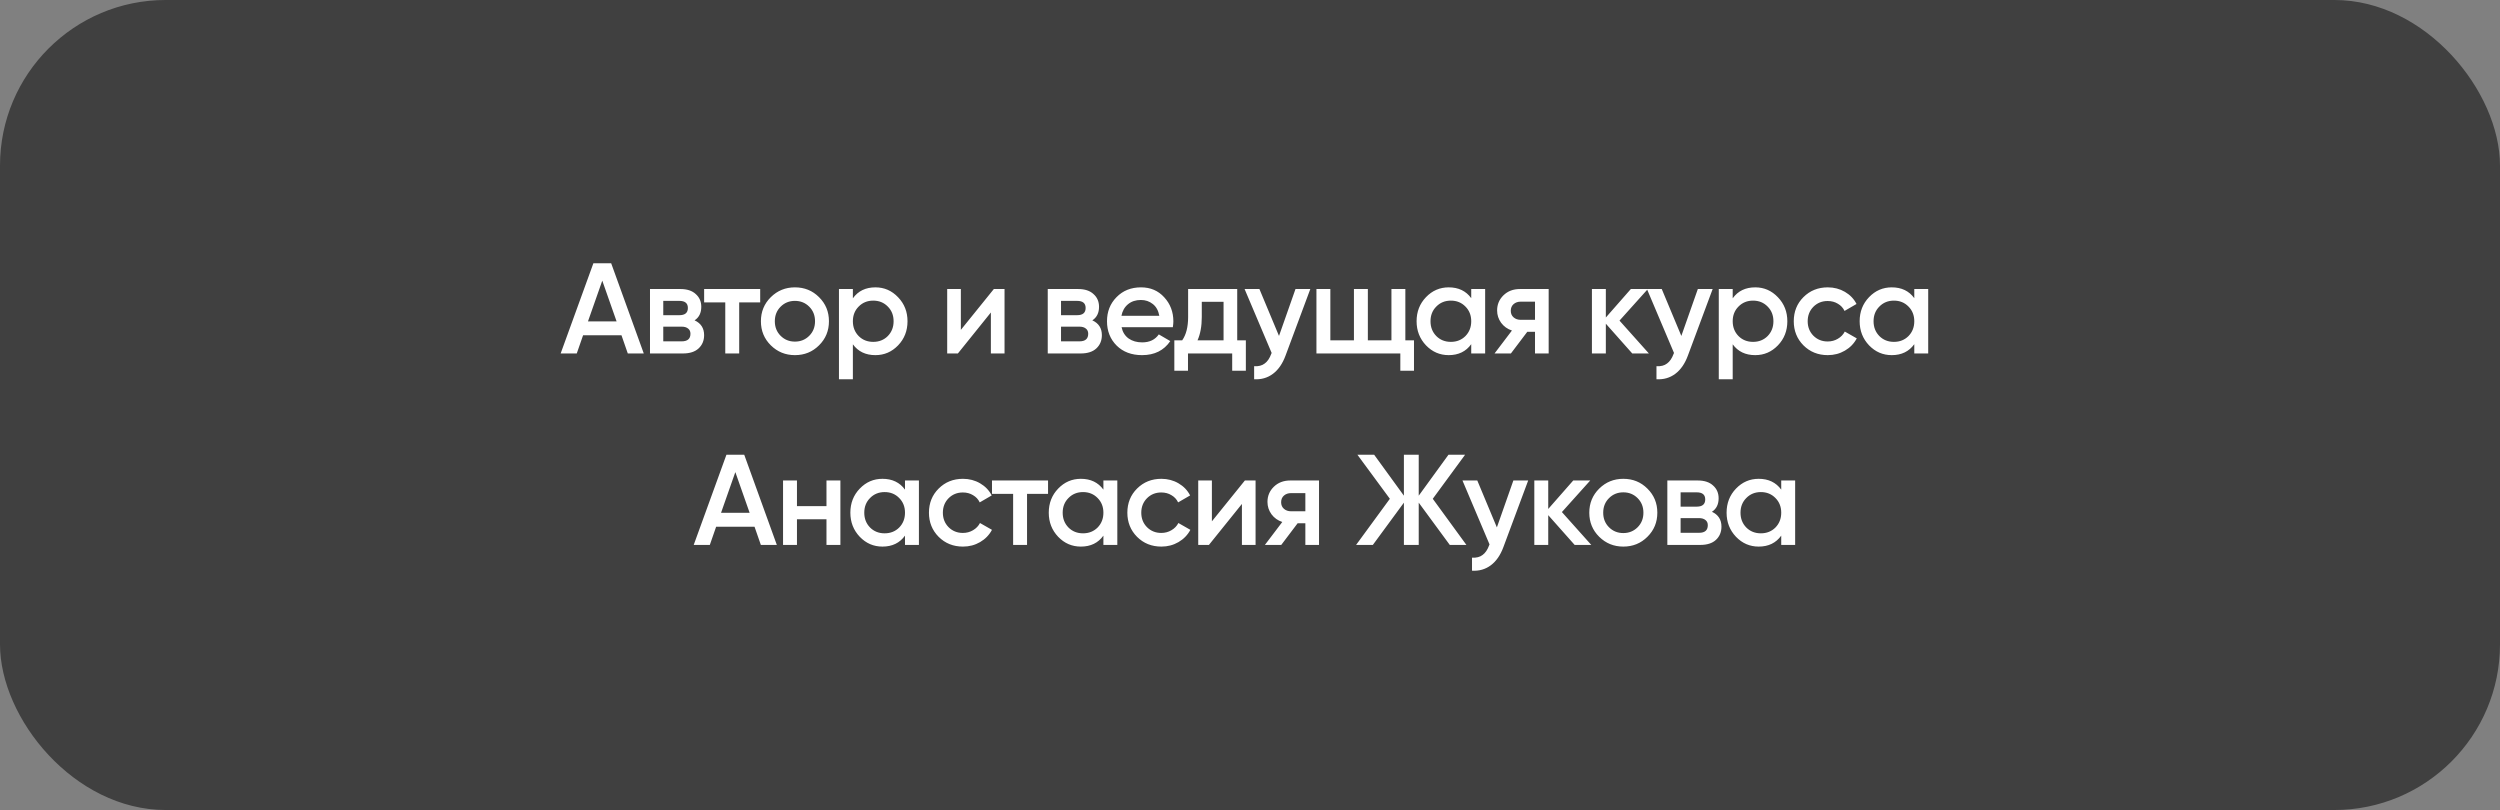 <?xml version="1.0" encoding="UTF-8"?> <svg xmlns="http://www.w3.org/2000/svg" width="679" height="220" viewBox="0 0 679 220" fill="none"><rect x="0" y="0" width="679" height="220" fill="#808080" stroke="none"/> <rect opacity="0.5" width="679" height="220" rx="45" fill="black"></rect> <path d="M170.509 96L168.794 91.065H158.364L156.649 96H152.274L161.164 71.5H165.994L174.849 96H170.509ZM159.694 87.285H167.464L163.579 76.225L159.694 87.285ZM188.648 87.005C190.375 87.798 191.238 89.14 191.238 91.03C191.238 92.5 190.737 93.702 189.733 94.635C188.753 95.545 187.342 96 185.498 96H176.538V78.5H184.798C186.595 78.5 187.983 78.955 188.963 79.865C189.967 80.752 190.468 81.907 190.468 83.33C190.468 84.987 189.862 86.212 188.648 87.005ZM184.518 81.72H180.143V85.605H184.518C186.058 85.605 186.828 84.952 186.828 83.645C186.828 82.362 186.058 81.72 184.518 81.72ZM185.148 92.71C186.735 92.71 187.528 92.022 187.528 90.645C187.528 90.038 187.318 89.572 186.898 89.245C186.478 88.895 185.895 88.72 185.148 88.72H180.143V92.71H185.148ZM206.469 78.5V82.14H200.764V96H196.984V82.14H191.244V78.5H206.469ZM215.903 96.455C213.336 96.455 211.155 95.568 209.358 93.795C207.561 92.022 206.663 89.84 206.663 87.25C206.663 84.66 207.561 82.478 209.358 80.705C211.155 78.932 213.336 78.045 215.903 78.045C218.493 78.045 220.675 78.932 222.448 80.705C224.245 82.478 225.143 84.66 225.143 87.25C225.143 89.84 224.245 92.022 222.448 93.795C220.675 95.568 218.493 96.455 215.903 96.455ZM212.018 91.205C213.068 92.255 214.363 92.78 215.903 92.78C217.443 92.78 218.738 92.255 219.788 91.205C220.838 90.155 221.363 88.837 221.363 87.25C221.363 85.663 220.838 84.345 219.788 83.295C218.738 82.245 217.443 81.72 215.903 81.72C214.363 81.72 213.068 82.245 212.018 83.295C210.968 84.345 210.443 85.663 210.443 87.25C210.443 88.837 210.968 90.155 212.018 91.205ZM237.766 78.045C240.169 78.045 242.223 78.943 243.926 80.74C245.629 82.513 246.481 84.683 246.481 87.25C246.481 89.84 245.629 92.022 243.926 93.795C242.223 95.568 240.169 96.455 237.766 96.455C235.106 96.455 233.064 95.475 231.641 93.515V103H227.861V78.5H231.641V81.02C233.064 79.037 235.106 78.045 237.766 78.045ZM233.216 91.275C234.266 92.325 235.584 92.85 237.171 92.85C238.758 92.85 240.076 92.325 241.126 91.275C242.176 90.202 242.701 88.86 242.701 87.25C242.701 85.64 242.176 84.31 241.126 83.26C240.076 82.187 238.758 81.65 237.171 81.65C235.584 81.65 234.266 82.187 233.216 83.26C232.166 84.31 231.641 85.64 231.641 87.25C231.641 88.86 232.166 90.202 233.216 91.275ZM269.927 78.5H272.832V96H269.122V84.87L260.162 96H257.257V78.5H260.967V89.595L269.927 78.5ZM296.678 87.005C298.405 87.798 299.268 89.14 299.268 91.03C299.268 92.5 298.766 93.702 297.763 94.635C296.783 95.545 295.371 96 293.528 96H284.568V78.5H292.828C294.625 78.5 296.013 78.955 296.993 79.865C297.996 80.752 298.498 81.907 298.498 83.33C298.498 84.987 297.891 86.212 296.678 87.005ZM292.548 81.72H288.173V85.605H292.548C294.088 85.605 294.858 84.952 294.858 83.645C294.858 82.362 294.088 81.72 292.548 81.72ZM293.178 92.71C294.765 92.71 295.558 92.022 295.558 90.645C295.558 90.038 295.348 89.572 294.928 89.245C294.508 88.895 293.925 88.72 293.178 88.72H288.173V92.71H293.178ZM304.616 88.86C304.896 90.19 305.538 91.217 306.541 91.94C307.545 92.64 308.77 92.99 310.216 92.99C312.223 92.99 313.728 92.267 314.731 90.82L317.846 92.64C316.12 95.183 313.565 96.455 310.181 96.455C307.335 96.455 305.036 95.592 303.286 93.865C301.536 92.115 300.661 89.91 300.661 87.25C300.661 84.637 301.525 82.455 303.251 80.705C304.978 78.932 307.195 78.045 309.901 78.045C312.468 78.045 314.568 78.943 316.201 80.74C317.858 82.537 318.686 84.718 318.686 87.285C318.686 87.682 318.64 88.207 318.546 88.86H304.616ZM304.581 85.78H314.871C314.615 84.357 314.02 83.283 313.086 82.56C312.176 81.837 311.103 81.475 309.866 81.475C308.466 81.475 307.3 81.86 306.366 82.63C305.433 83.4 304.838 84.45 304.581 85.78ZM336.029 92.43H338.374V100.69H334.664V96H322.659V100.69H318.949V92.43H321.084C322.157 90.913 322.694 88.802 322.694 86.095V78.5H336.029V92.43ZM325.249 92.43H332.319V81.965H326.404V86.095C326.404 88.592 326.019 90.703 325.249 92.43ZM351.856 78.5H355.881L349.161 96.56C348.344 98.777 347.201 100.433 345.731 101.53C344.261 102.627 342.557 103.117 340.621 103V99.465C341.811 99.535 342.767 99.29 343.491 98.73C344.237 98.193 344.832 97.318 345.276 96.105L345.381 95.86L338.031 78.5H342.056L347.376 91.24L351.856 78.5ZM381.694 92.43H384.039V100.69H380.329V96H357.544V78.5H361.324V92.43H367.729V78.5H371.509V92.43H377.914V78.5H381.694V92.43ZM399.586 78.5H403.366V96H399.586V93.48C398.163 95.463 396.121 96.455 393.461 96.455C391.058 96.455 389.004 95.568 387.301 93.795C385.598 91.998 384.746 89.817 384.746 87.25C384.746 84.66 385.598 82.478 387.301 80.705C389.004 78.932 391.058 78.045 393.461 78.045C396.121 78.045 398.163 79.025 399.586 80.985V78.5ZM390.101 91.275C391.151 92.325 392.469 92.85 394.056 92.85C395.643 92.85 396.961 92.325 398.011 91.275C399.061 90.202 399.586 88.86 399.586 87.25C399.586 85.64 399.061 84.31 398.011 83.26C396.961 82.187 395.643 81.65 394.056 81.65C392.469 81.65 391.151 82.187 390.101 83.26C389.051 84.31 388.526 85.64 388.526 87.25C388.526 88.86 389.051 90.202 390.101 91.275ZM420.617 78.5V96H416.907V90.12H414.807L410.362 96H405.917L410.642 89.77C409.429 89.373 408.449 88.673 407.702 87.67C406.979 86.667 406.617 85.547 406.617 84.31C406.617 82.7 407.189 81.335 408.332 80.215C409.499 79.072 410.992 78.5 412.812 78.5H420.617ZM413.022 86.865H416.907V81.93H413.022C412.252 81.93 411.61 82.152 411.097 82.595C410.584 83.038 410.327 83.645 410.327 84.415C410.327 85.162 410.584 85.757 411.097 86.2C411.61 86.643 412.252 86.865 413.022 86.865ZM447.836 96H443.321L436.146 87.915V96H432.366V78.5H436.146V86.235L442.936 78.5H447.556L439.856 87.075L447.836 96ZM461.132 78.5H465.157L458.437 96.56C457.621 98.777 456.477 100.433 455.007 101.53C453.537 102.627 451.834 103.117 449.897 103V99.465C451.087 99.535 452.044 99.29 452.767 98.73C453.514 98.193 454.109 97.318 454.552 96.105L454.657 95.86L447.307 78.5H451.332L456.652 91.24L461.132 78.5ZM476.726 78.045C479.129 78.045 481.182 78.943 482.886 80.74C484.589 82.513 485.441 84.683 485.441 87.25C485.441 89.84 484.589 92.022 482.886 93.795C481.182 95.568 479.129 96.455 476.726 96.455C474.066 96.455 472.024 95.475 470.601 93.515V103H466.821V78.5H470.601V81.02C472.024 79.037 474.066 78.045 476.726 78.045ZM472.176 91.275C473.226 92.325 474.544 92.85 476.131 92.85C477.717 92.85 479.036 92.325 480.086 91.275C481.136 90.202 481.661 88.86 481.661 87.25C481.661 85.64 481.136 84.31 480.086 83.26C479.036 82.187 477.717 81.65 476.131 81.65C474.544 81.65 473.226 82.187 472.176 83.26C471.126 84.31 470.601 85.64 470.601 87.25C470.601 88.86 471.126 90.202 472.176 91.275ZM496.427 96.455C493.79 96.455 491.585 95.568 489.812 93.795C488.062 92.022 487.187 89.84 487.187 87.25C487.187 84.637 488.062 82.455 489.812 80.705C491.585 78.932 493.79 78.045 496.427 78.045C498.13 78.045 499.682 78.453 501.082 79.27C502.482 80.087 503.532 81.183 504.232 82.56L500.977 84.45C500.58 83.61 499.973 82.957 499.157 82.49C498.363 82 497.442 81.755 496.392 81.755C494.852 81.755 493.557 82.28 492.507 83.33C491.48 84.38 490.967 85.687 490.967 87.25C490.967 88.813 491.48 90.12 492.507 91.17C493.557 92.22 494.852 92.745 496.392 92.745C497.418 92.745 498.34 92.5 499.157 92.01C499.997 91.52 500.627 90.867 501.047 90.05L504.302 91.905C503.555 93.305 502.482 94.413 501.082 95.23C499.682 96.047 498.13 96.455 496.427 96.455ZM519.92 78.5H523.7V96H519.92V93.48C518.497 95.463 516.455 96.455 513.795 96.455C511.392 96.455 509.339 95.568 507.635 93.795C505.932 91.998 505.08 89.817 505.08 87.25C505.08 84.66 505.932 82.478 507.635 80.705C509.339 78.932 511.392 78.045 513.795 78.045C516.455 78.045 518.497 79.025 519.92 80.985V78.5ZM510.435 91.275C511.485 92.325 512.804 92.85 514.39 92.85C515.977 92.85 517.295 92.325 518.345 91.275C519.395 90.202 519.92 88.86 519.92 87.25C519.92 85.64 519.395 84.31 518.345 83.26C517.295 82.187 515.977 81.65 514.39 81.65C512.804 81.65 511.485 82.187 510.435 83.26C509.385 84.31 508.86 85.64 508.86 87.25C508.86 88.86 509.385 90.202 510.435 91.275ZM206.647 148L204.932 143.065H194.502L192.787 148H188.412L197.302 123.5H202.132L210.987 148H206.647ZM195.832 139.285H203.602L199.717 128.225L195.832 139.285ZM224.471 130.5H228.251V148H224.471V141.035H216.456V148H212.676V130.5H216.456V137.465H224.471V130.5ZM245.797 130.5H249.577V148H245.797V145.48C244.374 147.463 242.332 148.455 239.672 148.455C237.269 148.455 235.216 147.568 233.512 145.795C231.809 143.998 230.957 141.817 230.957 139.25C230.957 136.66 231.809 134.478 233.512 132.705C235.216 130.932 237.269 130.045 239.672 130.045C242.332 130.045 244.374 131.025 245.797 132.985V130.5ZM236.312 143.275C237.362 144.325 238.681 144.85 240.267 144.85C241.854 144.85 243.172 144.325 244.222 143.275C245.272 142.202 245.797 140.86 245.797 139.25C245.797 137.64 245.272 136.31 244.222 135.26C243.172 134.187 241.854 133.65 240.267 133.65C238.681 133.65 237.362 134.187 236.312 135.26C235.262 136.31 234.737 137.64 234.737 139.25C234.737 140.86 235.262 142.202 236.312 143.275ZM261.543 148.455C258.907 148.455 256.702 147.568 254.928 145.795C253.178 144.022 252.303 141.84 252.303 139.25C252.303 136.637 253.178 134.455 254.928 132.705C256.702 130.932 258.907 130.045 261.543 130.045C263.247 130.045 264.798 130.453 266.198 131.27C267.598 132.087 268.648 133.183 269.348 134.56L266.093 136.45C265.697 135.61 265.09 134.957 264.273 134.49C263.48 134 262.558 133.755 261.508 133.755C259.968 133.755 258.673 134.28 257.623 135.33C256.597 136.38 256.083 137.687 256.083 139.25C256.083 140.813 256.597 142.12 257.623 143.17C258.673 144.22 259.968 144.745 261.508 144.745C262.535 144.745 263.457 144.5 264.273 144.01C265.113 143.52 265.743 142.867 266.163 142.05L269.418 143.905C268.672 145.305 267.598 146.413 266.198 147.23C264.798 148.047 263.247 148.455 261.543 148.455ZM284.65 130.5V134.14H278.945V148H275.165V134.14H269.425V130.5H284.65ZM299.684 130.5H303.464V148H299.684V145.48C298.26 147.463 296.219 148.455 293.559 148.455C291.155 148.455 289.102 147.568 287.399 145.795C285.695 143.998 284.844 141.817 284.844 139.25C284.844 136.66 285.695 134.478 287.399 132.705C289.102 130.932 291.155 130.045 293.559 130.045C296.219 130.045 298.26 131.025 299.684 132.985V130.5ZM290.199 143.275C291.249 144.325 292.567 144.85 294.154 144.85C295.74 144.85 297.059 144.325 298.109 143.275C299.159 142.202 299.684 140.86 299.684 139.25C299.684 137.64 299.159 136.31 298.109 135.26C297.059 134.187 295.74 133.65 294.154 133.65C292.567 133.65 291.249 134.187 290.199 135.26C289.149 136.31 288.624 137.64 288.624 139.25C288.624 140.86 289.149 142.202 290.199 143.275ZM315.43 148.455C312.793 148.455 310.588 147.568 308.815 145.795C307.065 144.022 306.19 141.84 306.19 139.25C306.19 136.637 307.065 134.455 308.815 132.705C310.588 130.932 312.793 130.045 315.43 130.045C317.133 130.045 318.685 130.453 320.085 131.27C321.485 132.087 322.535 133.183 323.235 134.56L319.98 136.45C319.583 135.61 318.976 134.957 318.16 134.49C317.366 134 316.445 133.755 315.395 133.755C313.855 133.755 312.56 134.28 311.51 135.33C310.483 136.38 309.97 137.687 309.97 139.25C309.97 140.813 310.483 142.12 311.51 143.17C312.56 144.22 313.855 144.745 315.395 144.745C316.421 144.745 317.343 144.5 318.16 144.01C319 143.52 319.63 142.867 320.05 142.05L323.305 143.905C322.558 145.305 321.485 146.413 320.085 147.23C318.685 148.047 317.133 148.455 315.43 148.455ZM338.109 130.5H341.014V148H337.304V136.87L328.344 148H325.439V130.5H329.149V141.595L338.109 130.5ZM358.245 130.5V148H354.535V142.12H352.435L347.99 148H343.545L348.27 141.77C347.057 141.373 346.077 140.673 345.33 139.67C344.607 138.667 344.245 137.547 344.245 136.31C344.245 134.7 344.817 133.335 345.96 132.215C347.127 131.072 348.62 130.5 350.44 130.5H358.245ZM350.65 138.865H354.535V133.93H350.65C349.88 133.93 349.239 134.152 348.725 134.595C348.212 135.038 347.955 135.645 347.955 136.415C347.955 137.162 348.212 137.757 348.725 138.2C349.239 138.643 349.88 138.865 350.65 138.865ZM398.275 148H393.76L385.325 136.52V148H381.3V136.52L372.865 148H368.315L377.485 135.47L368.665 123.5H373.215L381.3 134.63V123.5H385.325V134.63L393.41 123.5H397.925L389.14 135.47L398.275 148ZM411.031 130.5H415.056L408.336 148.56C407.519 150.777 406.376 152.433 404.906 153.53C403.436 154.627 401.733 155.117 399.796 155V151.465C400.986 151.535 401.943 151.29 402.666 150.73C403.413 150.193 404.008 149.318 404.451 148.105L404.556 147.86L397.206 130.5H401.231L406.551 143.24L411.031 130.5ZM432.19 148H427.675L420.5 139.915V148H416.72V130.5H420.5V138.235L427.29 130.5H431.91L424.21 139.075L432.19 148ZM440.891 148.455C438.324 148.455 436.143 147.568 434.346 145.795C432.549 144.022 431.651 141.84 431.651 139.25C431.651 136.66 432.549 134.478 434.346 132.705C436.143 130.932 438.324 130.045 440.891 130.045C443.481 130.045 445.663 130.932 447.436 132.705C449.233 134.478 450.131 136.66 450.131 139.25C450.131 141.84 449.233 144.022 447.436 145.795C445.663 147.568 443.481 148.455 440.891 148.455ZM437.006 143.205C438.056 144.255 439.351 144.78 440.891 144.78C442.431 144.78 443.726 144.255 444.776 143.205C445.826 142.155 446.351 140.837 446.351 139.25C446.351 137.663 445.826 136.345 444.776 135.295C443.726 134.245 442.431 133.72 440.891 133.72C439.351 133.72 438.056 134.245 437.006 135.295C435.956 136.345 435.431 137.663 435.431 139.25C435.431 140.837 435.956 142.155 437.006 143.205ZM464.959 139.005C466.686 139.798 467.549 141.14 467.549 143.03C467.549 144.5 467.047 145.702 466.044 146.635C465.064 147.545 463.652 148 461.809 148H452.849V130.5H461.109C462.906 130.5 464.294 130.955 465.274 131.865C466.277 132.752 466.779 133.907 466.779 135.33C466.779 136.987 466.172 138.212 464.959 139.005ZM460.829 133.72H456.454V137.605H460.829C462.369 137.605 463.139 136.952 463.139 135.645C463.139 134.362 462.369 133.72 460.829 133.72ZM461.459 144.71C463.046 144.71 463.839 144.022 463.839 142.645C463.839 142.038 463.629 141.572 463.209 141.245C462.789 140.895 462.206 140.72 461.459 140.72H456.454V144.71H461.459ZM483.782 130.5H487.562V148H483.782V145.48C482.359 147.463 480.317 148.455 477.657 148.455C475.254 148.455 473.201 147.568 471.497 145.795C469.794 143.998 468.942 141.817 468.942 139.25C468.942 136.66 469.794 134.478 471.497 132.705C473.201 130.932 475.254 130.045 477.657 130.045C480.317 130.045 482.359 131.025 483.782 132.985V130.5ZM474.297 143.275C475.347 144.325 476.666 144.85 478.252 144.85C479.839 144.85 481.157 144.325 482.207 143.275C483.257 142.202 483.782 140.86 483.782 139.25C483.782 137.64 483.257 136.31 482.207 135.26C481.157 134.187 479.839 133.65 478.252 133.65C476.666 133.65 475.347 134.187 474.297 135.26C473.247 136.31 472.722 137.64 472.722 139.25C472.722 140.86 473.247 142.202 474.297 143.275Z" fill="white"></path> </svg> 